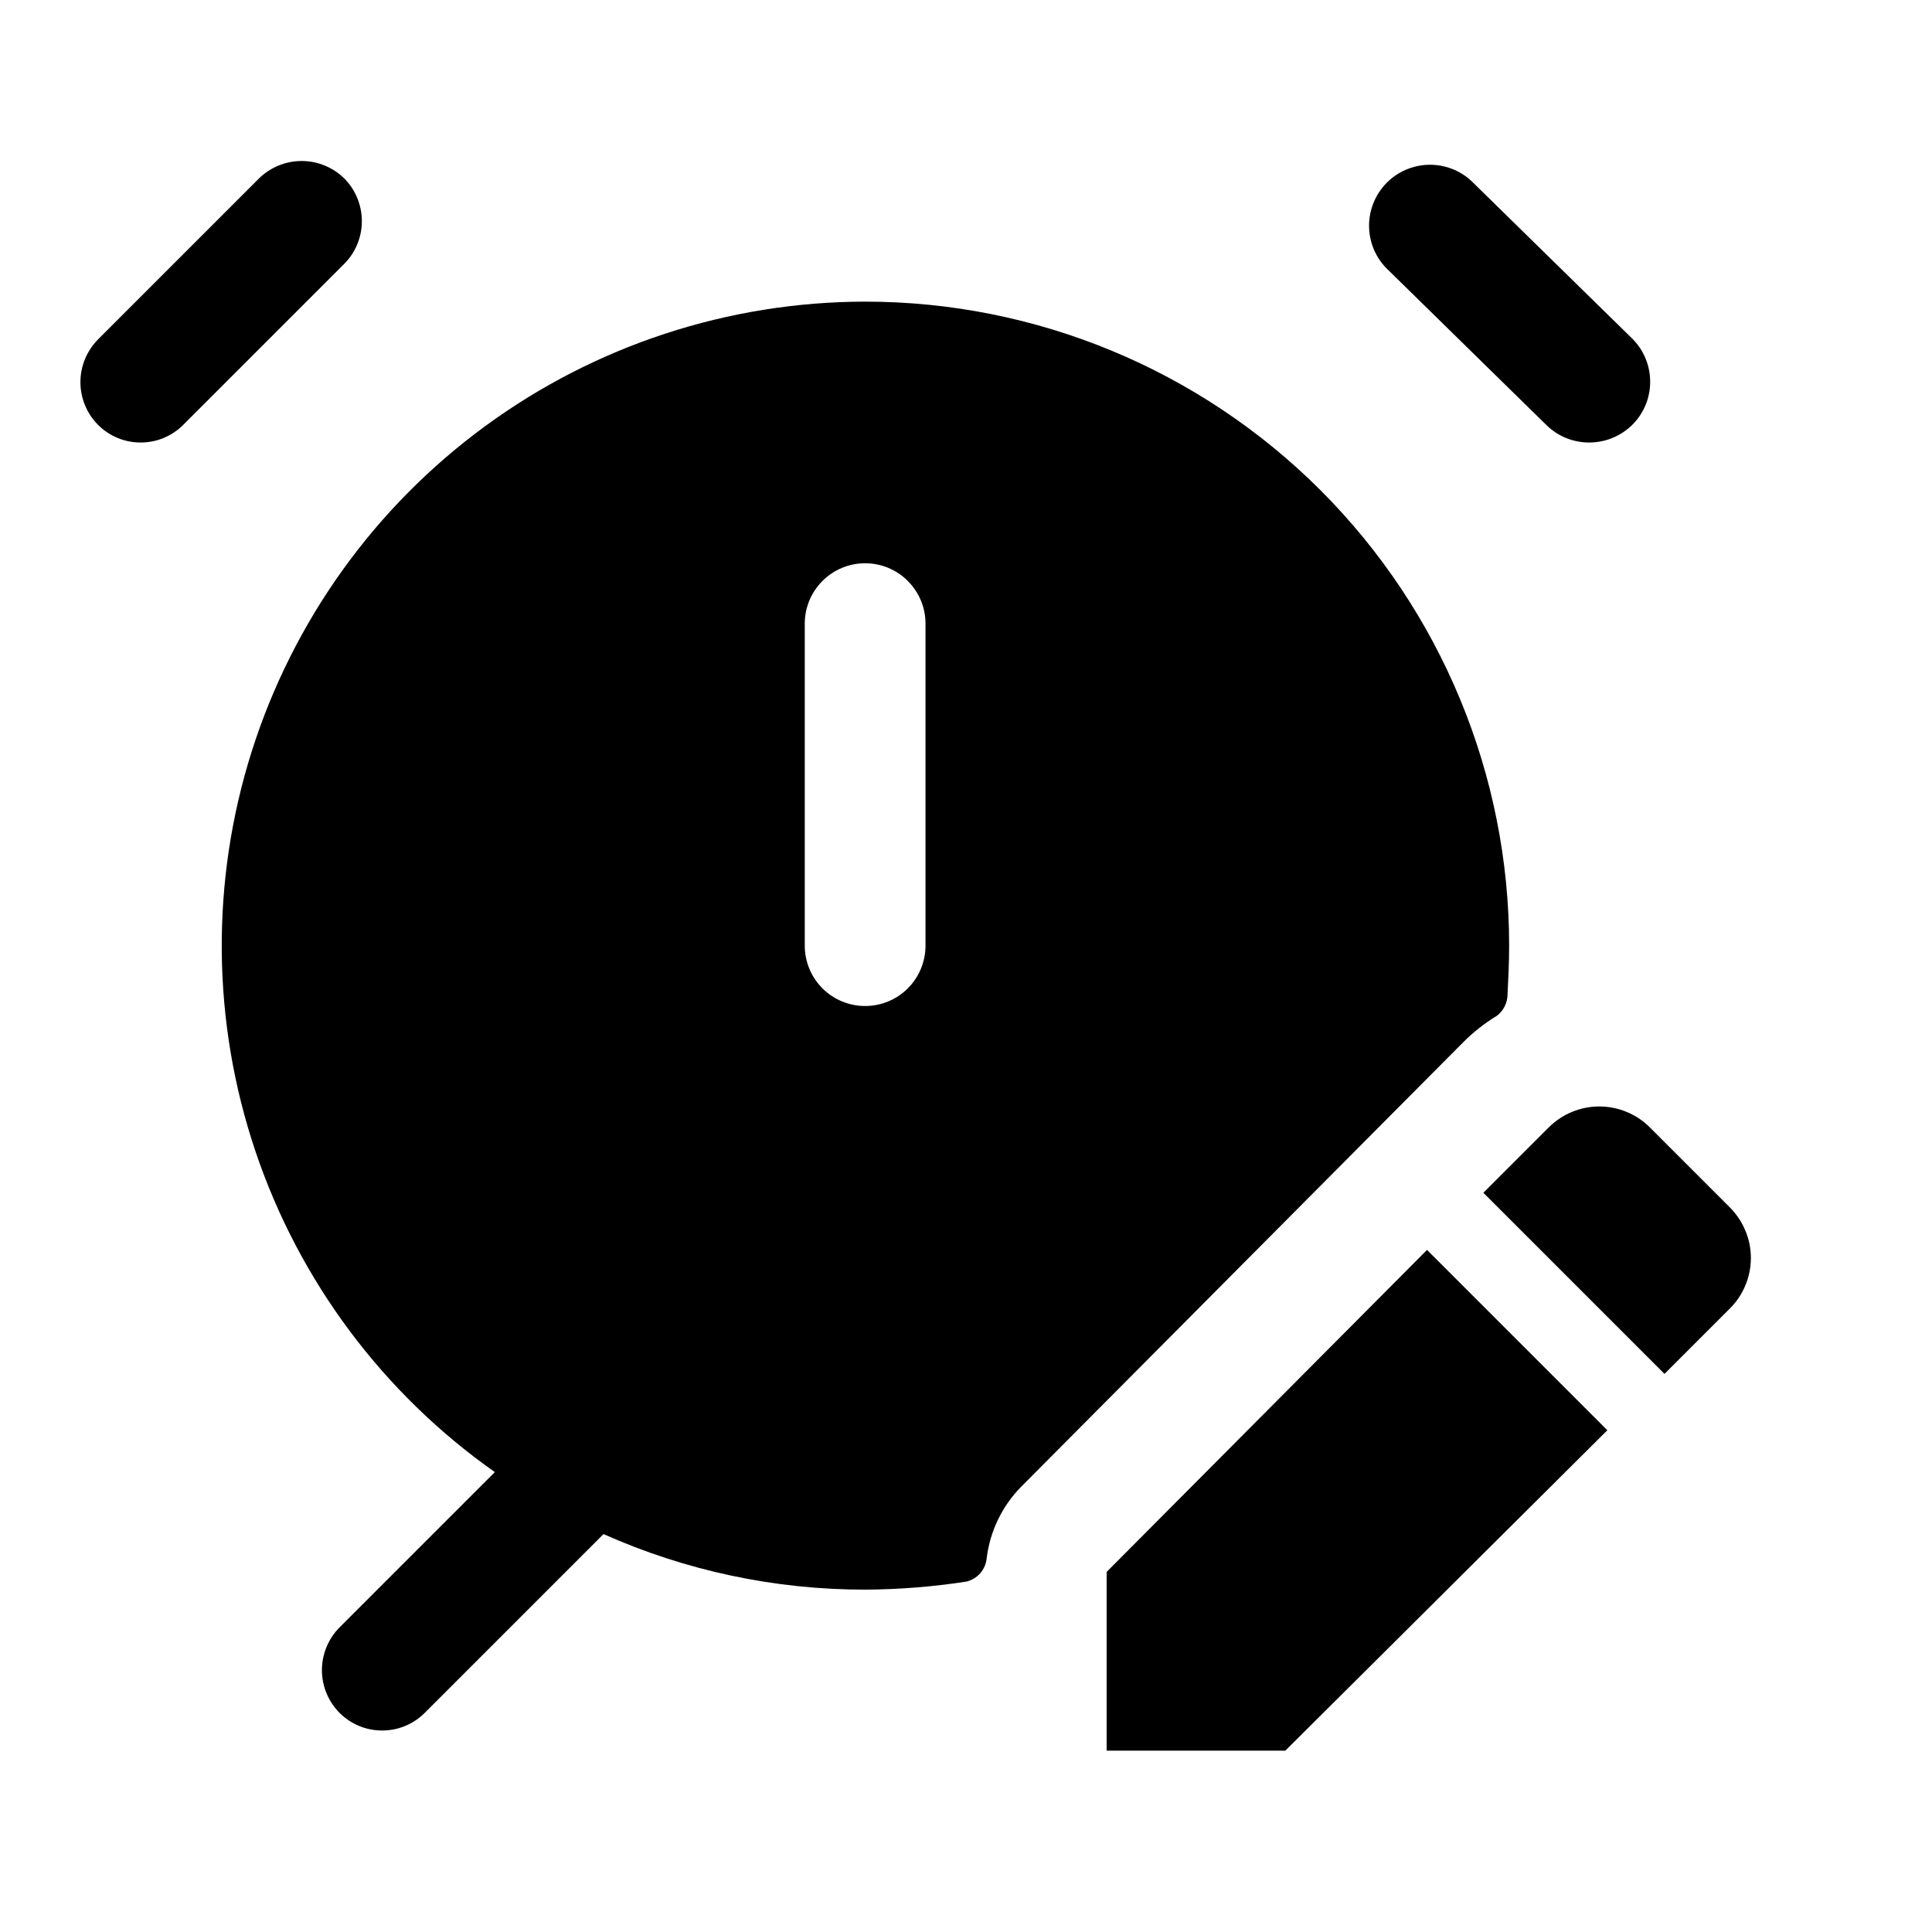 <svg width="24" height="24" viewBox="0 0 24 24" fill="none" xmlns="http://www.w3.org/2000/svg">
<path d="M21.487 14.997L20.497 14.007C20.415 13.924 20.316 13.858 20.208 13.813C20.1 13.768 19.984 13.745 19.867 13.745C19.75 13.745 19.634 13.768 19.526 13.813C19.418 13.858 19.32 13.924 19.237 14.007L18.427 14.817L20.677 17.067L21.487 16.257C21.57 16.175 21.636 16.077 21.681 15.969C21.727 15.86 21.75 15.744 21.75 15.627C21.75 15.51 21.727 15.394 21.681 15.286C21.636 15.178 21.57 15.08 21.487 14.997ZM17.727 15.527L13.747 19.527V21.747H15.967L19.967 17.767L17.727 15.527ZM10.747 3.747C9.048 3.749 7.394 4.291 6.024 5.296C4.654 6.3 3.64 7.715 3.127 9.334C2.615 10.954 2.631 12.694 3.174 14.304C3.717 15.914 4.758 17.309 6.147 18.287L4.217 20.217C4.078 20.358 3.999 20.549 3.999 20.747C3.999 20.946 4.078 21.136 4.217 21.277C4.287 21.347 4.369 21.402 4.46 21.44C4.551 21.478 4.649 21.497 4.747 21.497C4.846 21.497 4.943 21.478 5.034 21.44C5.125 21.402 5.208 21.347 5.277 21.277L7.497 19.057C8.52 19.513 9.627 19.748 10.747 19.747C11.169 19.745 11.59 19.711 12.007 19.647C12.073 19.63 12.133 19.594 12.178 19.542C12.223 19.49 12.25 19.426 12.257 19.357C12.298 19.021 12.449 18.708 12.687 18.467L18.177 12.947C18.303 12.82 18.444 12.71 18.597 12.617C18.637 12.586 18.669 12.547 18.691 12.502C18.714 12.457 18.726 12.408 18.727 12.357C18.737 12.157 18.747 11.957 18.747 11.747C18.747 9.626 17.904 7.591 16.404 6.09C14.903 4.59 12.869 3.747 10.747 3.747ZM11.497 11.747C11.497 11.946 11.418 12.137 11.277 12.278C11.137 12.418 10.946 12.497 10.747 12.497C10.548 12.497 10.357 12.418 10.217 12.278C10.076 12.137 9.997 11.946 9.997 11.747V7.747C9.997 7.548 10.076 7.358 10.217 7.217C10.357 7.076 10.548 6.997 10.747 6.997C10.946 6.997 11.137 7.076 11.277 7.217C11.418 7.358 11.497 7.548 11.497 7.747V11.747ZM4.277 2.217C4.136 2.078 3.945 2 3.747 2C3.549 2 3.358 2.078 3.217 2.217L1.217 4.217C1.078 4.358 0.999 4.549 0.999 4.747C0.999 4.946 1.078 5.136 1.217 5.277C1.287 5.347 1.369 5.402 1.46 5.44C1.551 5.478 1.649 5.497 1.747 5.497C1.846 5.497 1.943 5.478 2.034 5.44C2.125 5.402 2.208 5.347 2.277 5.277L4.277 3.277C4.417 3.136 4.495 2.946 4.495 2.747C4.495 2.549 4.417 2.358 4.277 2.217ZM20.277 4.207L18.277 2.247C18.133 2.114 17.942 2.042 17.745 2.047C17.549 2.052 17.361 2.133 17.224 2.273C17.086 2.414 17.008 2.602 17.007 2.799C17.006 2.996 17.081 3.185 17.217 3.327L19.217 5.287C19.362 5.426 19.556 5.501 19.756 5.497C19.956 5.493 20.147 5.411 20.287 5.267C20.425 5.125 20.501 4.934 20.499 4.735C20.497 4.537 20.418 4.347 20.277 4.207Z" fill="black"/>
</svg>
